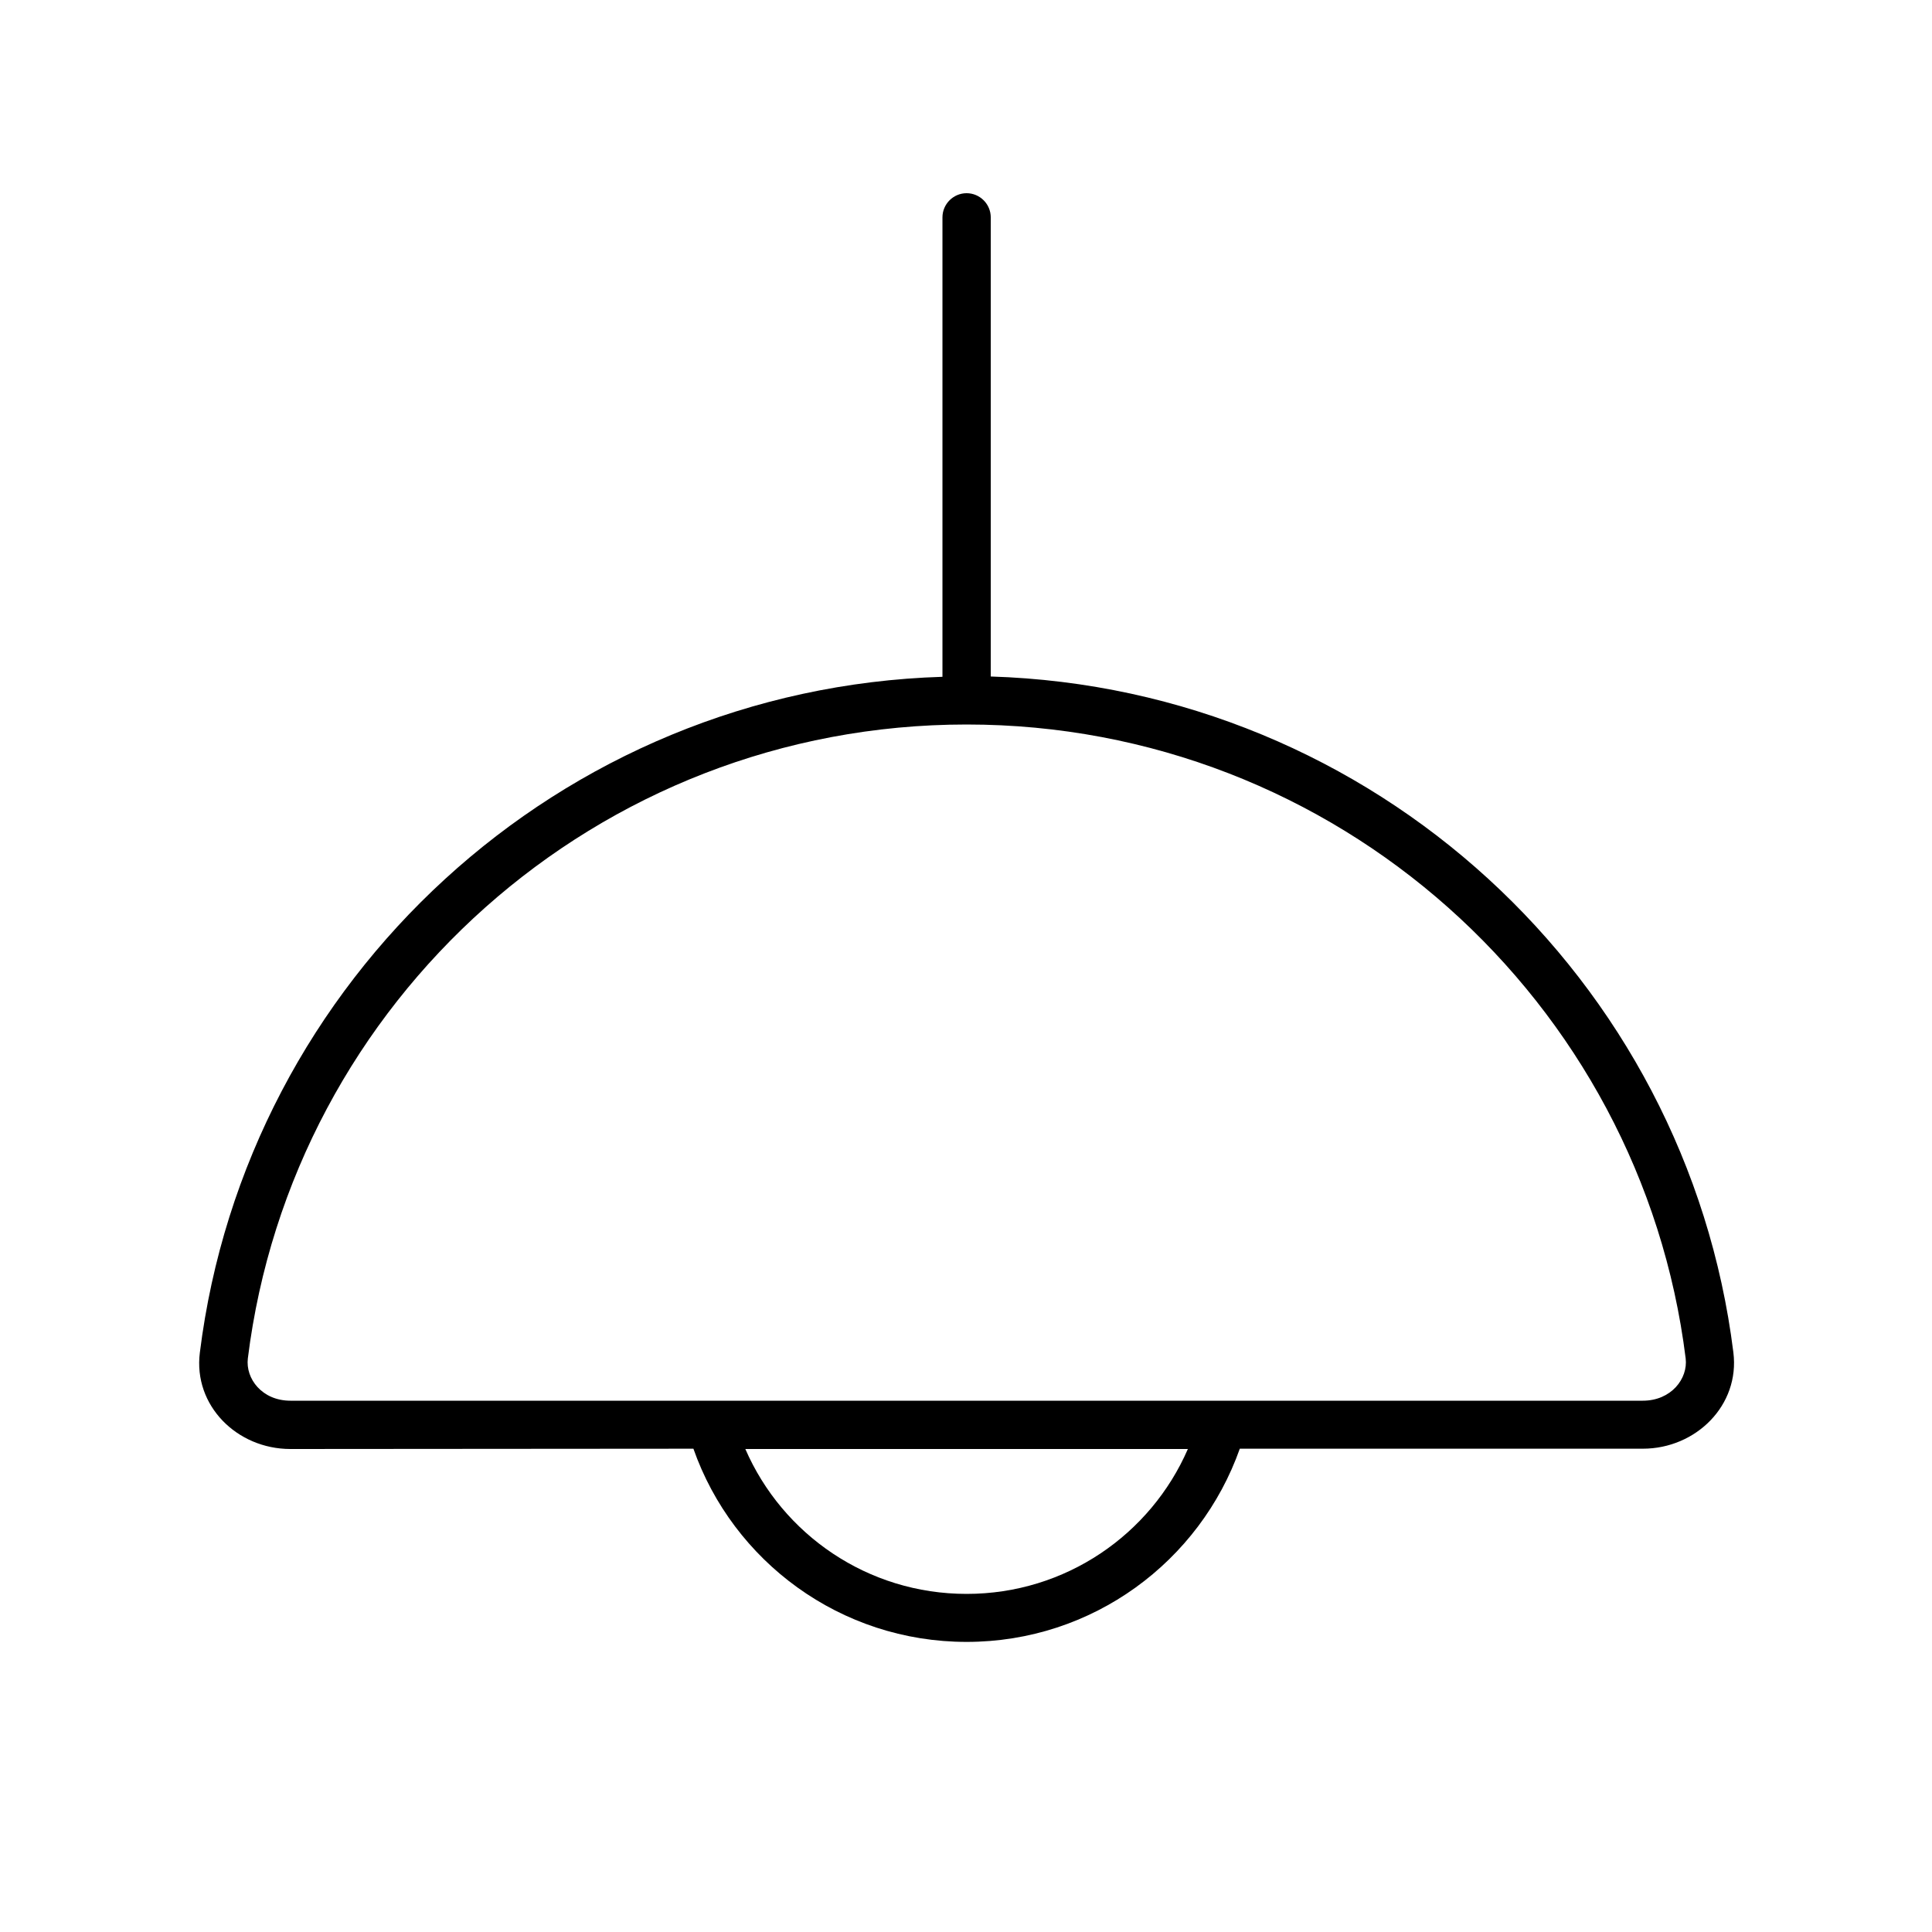 <svg xmlns="http://www.w3.org/2000/svg" viewBox="0 0 640 640"><!--! Font Awesome Pro 7.1.0 by @fontawesome - https://fontawesome.com License - https://fontawesome.com/license (Commercial License) Copyright 2025 Fonticons, Inc. --><path fill="currentColor" d="M320.2 64C324.6 64 328.2 67.6 328.2 72L328.2 224.1C455.1 228 558.8 324.3 574.2 448C576.4 465.5 561.8 479.9 544.2 479.9L410.7 479.9C397.5 517.2 362 543.9 320.2 543.9C278.4 543.9 242.8 517.2 229.7 479.9L96.2 480C78.5 480 64 465.6 66.2 448.1C81.6 324.4 185.3 228.1 312.2 224.2L312.2 72C312.2 67.6 315.8 64 320.2 64zM246.9 480C259.2 508.3 287.4 528 320.2 528C353 528 381.2 508.3 393.5 480L246.8 480zM82.1 450C81.3 456.7 86.8 464 96.2 464L544.2 464C553.6 464 559.2 456.7 558.4 450C543.7 331.6 442.6 240 320.2 240C197.8 240 96.8 331.6 82.1 450z"/></svg>